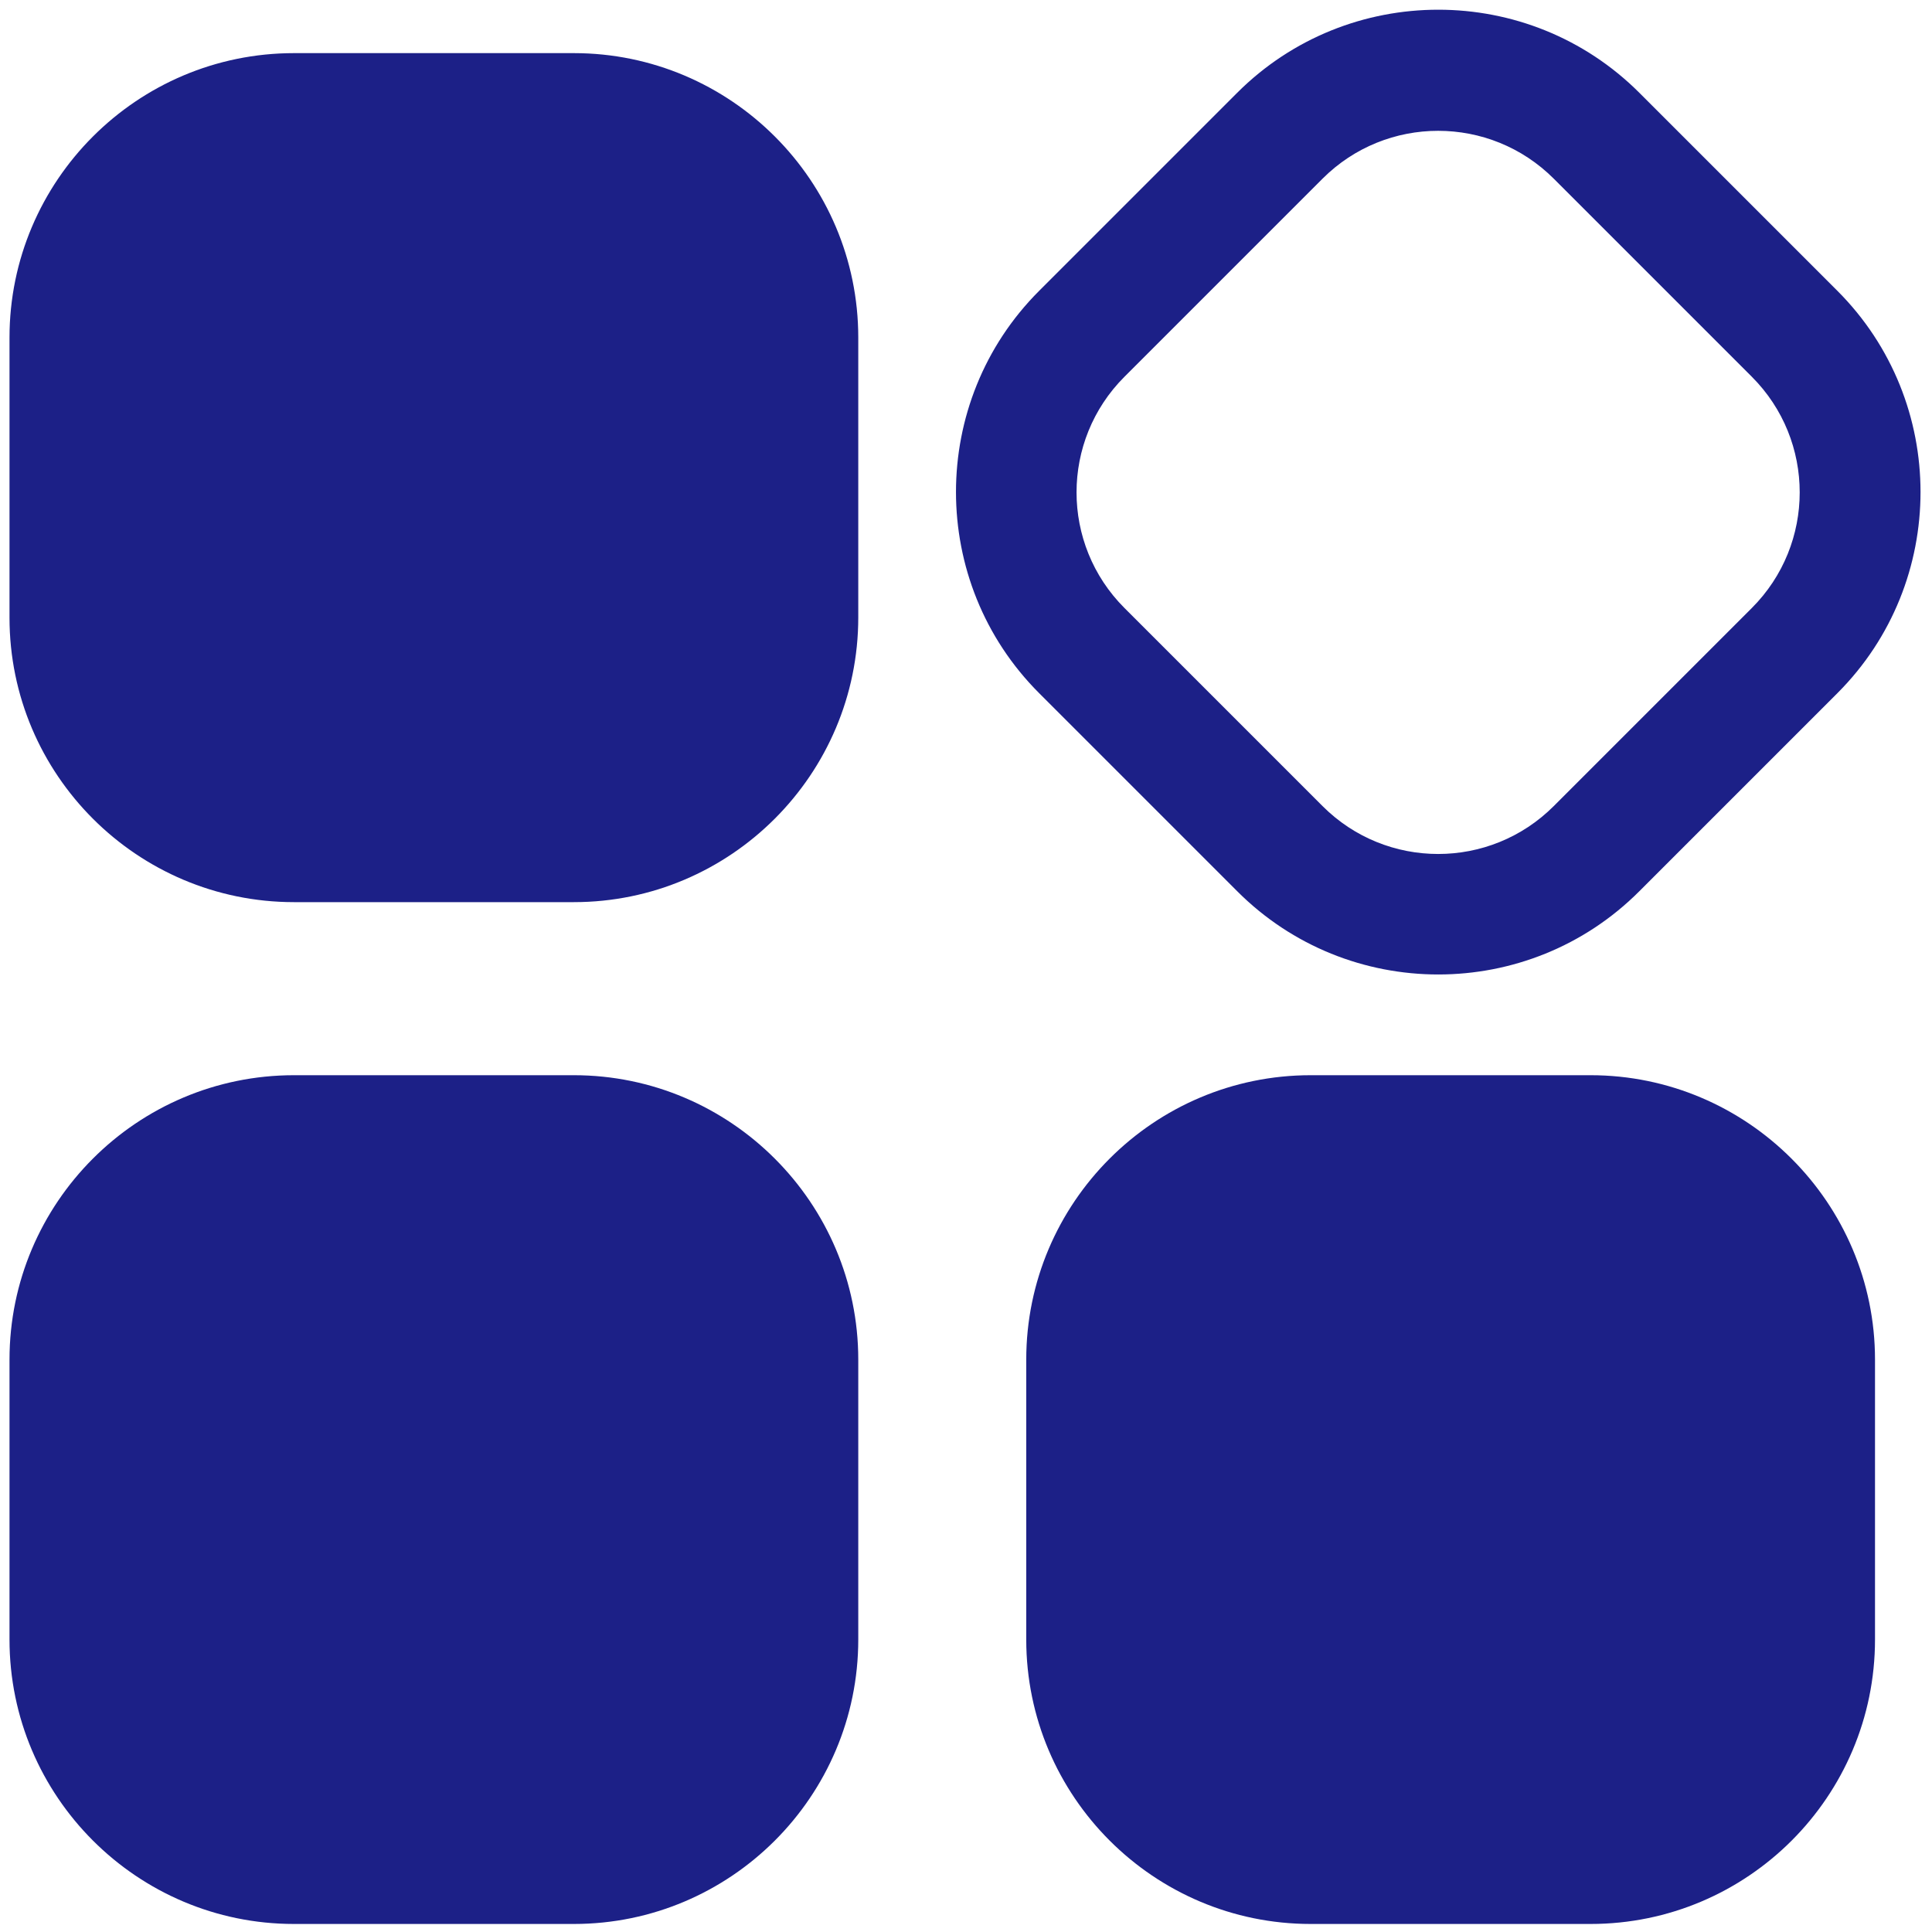 <?xml version="1.0" encoding="UTF-8"?>
<svg width="38px" height="38px" viewBox="0 0 38 38" version="1.1" xmlns="http://www.w3.org/2000/svg" xmlns:xlink="http://www.w3.org/1999/xlink">
    <title>种类</title>
    <g id="页面-1" stroke="none" stroke-width="1" fill="none" fill-rule="evenodd">
        <g id="首页-确认" transform="translate(-1293, -571)" fill="#1C2087" fill-rule="nonzero">
            <g id="banner" transform="translate(0, 114)">
                <g id="编组-12" transform="translate(538, 451.893)">
                    <g id="编组-11" transform="translate(707, 5.107)">
                        <g id="种类" transform="translate(48, 0)">
                            <path d="M11.287,17.744 L5.782,17.744 C2.7,17.744 0.187,15.237 0.187,12.149 L0.187,6.639 C0.187,3.557 2.694,1.045 5.782,1.045 L11.287,1.045 C14.369,1.045 16.881,3.552 16.881,6.639 L16.881,12.144 C16.881,15.232 14.369,17.744 11.287,17.744 Z M24.333,17.528 L20.438,13.633 C18.258,11.453 18.258,7.901 20.438,5.721 L24.333,1.826 C26.513,-0.354 30.065,-0.354 32.245,1.826 L36.14,5.721 C38.319,7.901 38.319,11.453 36.14,13.633 L32.245,17.528 C30.065,19.713 26.513,19.713 24.333,17.528 Z M30.561,3.515 C29.305,2.259 27.268,2.259 26.012,3.515 L22.117,7.41 C20.86,8.666 20.86,10.703 22.117,11.959 L26.012,15.854 C27.268,17.111 29.305,17.111 30.561,15.854 L34.456,11.959 C35.712,10.703 35.712,8.666 34.456,7.41 L30.561,3.515 Z M11.287,37.842 L5.782,37.842 C2.7,37.842 0.187,35.335 0.187,32.247 L0.187,26.742 C0.187,23.66 2.694,21.148 5.782,21.148 L11.287,21.148 C14.369,21.148 16.881,23.66 16.881,26.742 L16.881,32.247 C16.881,35.335 14.369,37.842 11.287,37.842 Z M31.284,37.842 L25.779,37.842 C22.697,37.842 20.185,35.335 20.185,32.247 L20.185,26.742 C20.185,23.66 22.692,21.148 25.779,21.148 L31.284,21.148 C34.366,21.148 36.879,23.66 36.879,26.742 L36.879,32.247 C36.879,35.335 34.372,37.842 31.284,37.842 Z" id="形状"></path>
                        </g>
                    </g>
                </g>
            </g>
        </g>
    </g>
</svg>
